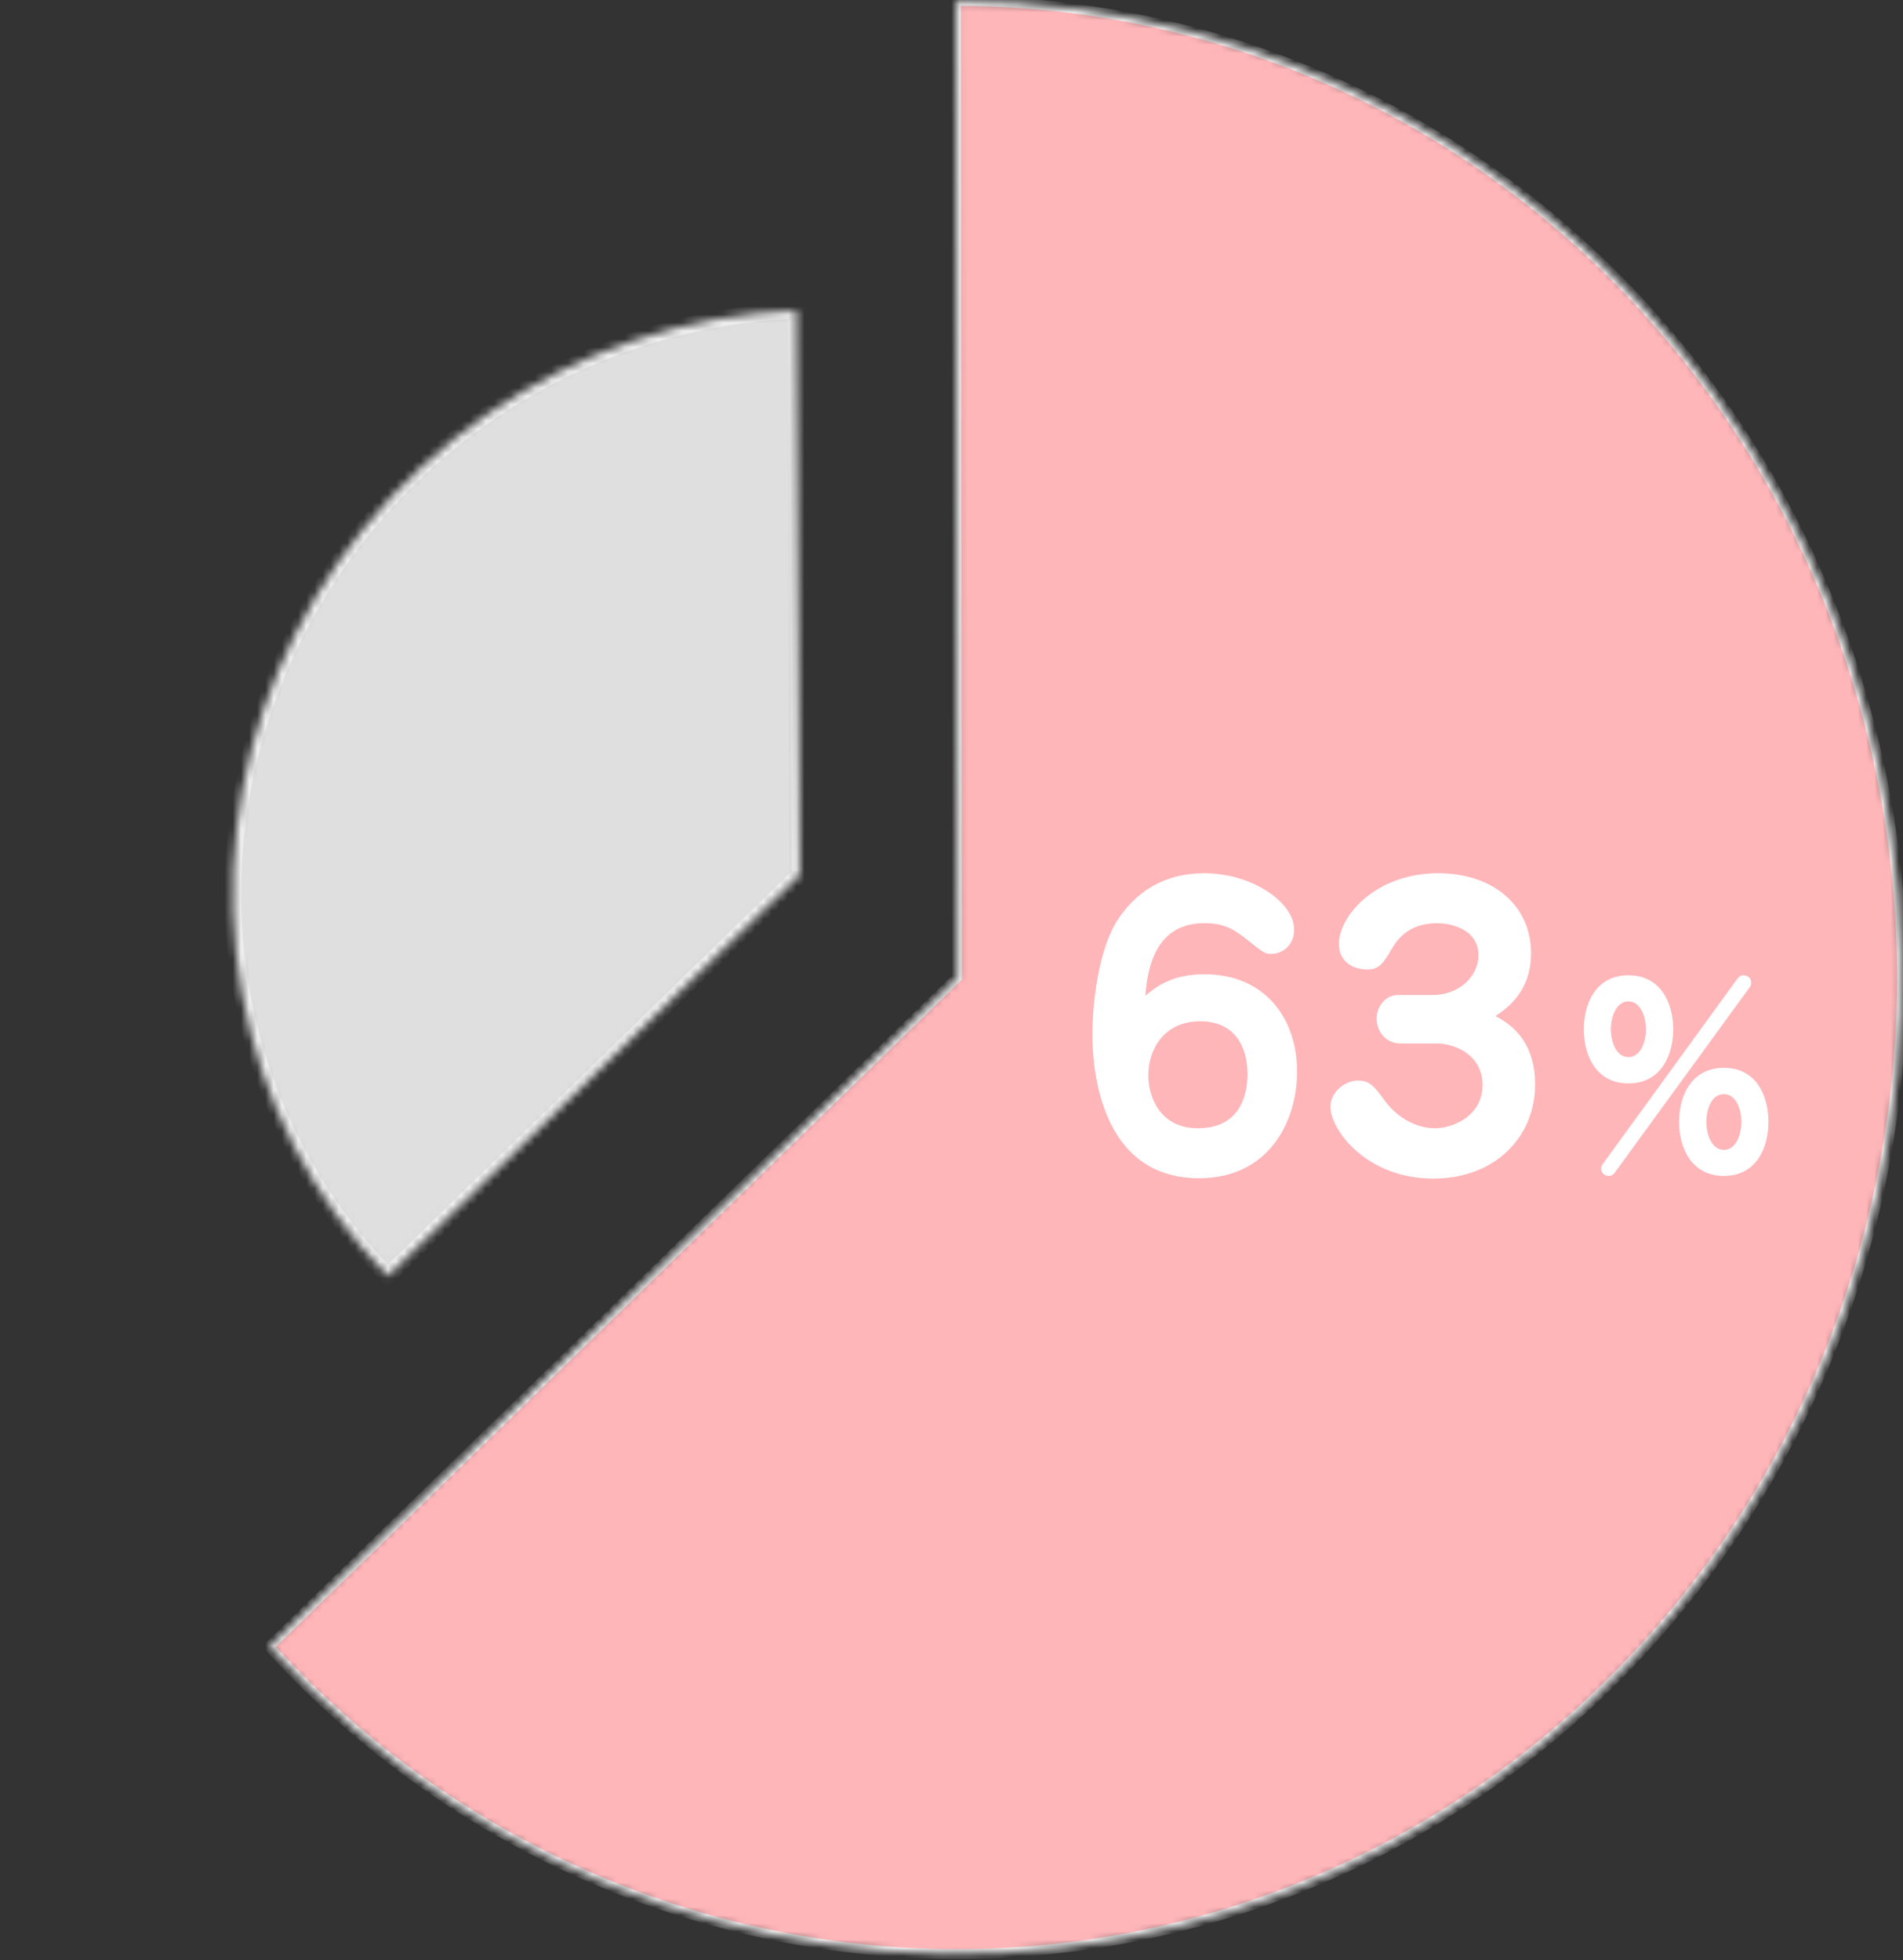 <svg width="233" height="240" viewBox="0 0 233 240" fill="none" xmlns="http://www.w3.org/2000/svg">
<rect x="0" y="0" width="233" height="240" fill="#333333" stroke="none"/>
<mask id="path-1-inside-1_516_502" fill="white">
<path d="M117.05 0.126C136.23 0.105 155.114 5.012 172.003 14.407C188.892 23.802 203.257 37.389 213.805 53.945C224.352 70.501 230.752 89.508 232.427 109.255C234.103 129.001 231.002 148.868 223.404 167.068C215.805 185.268 203.948 201.229 188.898 213.516C173.849 225.803 156.079 234.03 137.189 237.457C118.298 240.884 98.879 239.403 80.679 233.148C62.479 226.892 46.069 216.059 32.926 201.622L117.18 119.692L117.05 0.126Z"/>
</mask>
<path d="M117.05 0.126C136.23 0.105 155.114 5.012 172.003 14.407C188.892 23.802 203.257 37.389 213.805 53.945C224.352 70.501 230.752 89.508 232.427 109.255C234.103 129.001 231.002 148.868 223.404 167.068C215.805 185.268 203.948 201.229 188.898 213.516C173.849 225.803 156.079 234.03 137.189 237.457C118.298 240.884 98.879 239.403 80.679 233.148C62.479 226.892 46.069 216.059 32.926 201.622L117.18 119.692L117.05 0.126Z" fill="#FFB6B9" stroke="#EEEEEE" stroke-width="1.193" mask="url(#path-1-inside-1_516_502)"/>
<mask id="path-2-inside-2_516_502" fill="white">
<path d="M47.476 156.253C38.188 146.765 31.974 134.687 29.598 121.504C27.222 108.32 28.787 94.606 34.101 82.045C39.416 69.485 48.247 58.626 59.511 50.803C70.775 42.979 83.98 38.532 97.504 38.009L97.927 107.127L47.476 156.253Z"/>
</mask>
<path d="M47.476 156.253C38.188 146.765 31.974 134.687 29.598 121.504C27.222 108.32 28.787 94.606 34.101 82.045C39.416 69.485 48.247 58.626 59.511 50.803C70.775 42.979 83.98 38.532 97.504 38.009L97.927 107.127L47.476 156.253Z" fill="#DFDFDF" stroke="#EEEEEE" stroke-width="2" mask="url(#path-2-inside-2_516_502)"/>
<path d="M140.231 121.923C140.594 116.801 142.497 113.04 147.437 113.04C149.839 113.04 150.927 113.674 152.785 115.125C154.643 116.62 154.87 116.801 155.64 116.801C156.864 116.801 158.45 115.895 158.45 113.81C158.45 110.502 153.329 106.921 147.437 106.921C142.452 106.921 139.053 109.278 136.877 112.587C134.702 115.85 133.75 122.104 133.75 126.727C133.75 131.033 134.792 144.266 146.803 144.266C155.459 144.266 158.813 137.196 158.813 131.214C158.813 124.642 154.825 119.294 147.483 119.294C143.449 119.294 141.545 120.835 140.231 121.923ZM146.667 138.148C142.089 138.148 140.594 134.386 140.594 131.667C140.594 128.54 142.497 125.05 146.939 125.05C151.652 125.05 152.74 128.812 152.74 131.486C152.74 133.027 152.468 138.148 146.667 138.148ZM175.901 127.769C178.213 127.769 181.521 129.22 181.521 132.845C181.521 136.652 177.895 138.148 175.675 138.148C173.499 138.148 171.142 136.924 169.601 134.84C168.242 132.981 167.698 132.302 166.248 132.302C164.752 132.302 162.894 133.661 162.894 135.519C162.894 138.329 167.29 144.312 175.493 144.312C183.153 144.312 187.957 139.1 187.957 132.8C187.957 127.044 184.467 125.141 183.107 124.416C184.512 123.464 187.458 121.424 187.458 116.711C187.458 110.864 182.79 106.921 176.082 106.921C168.468 106.921 163.936 112.133 163.936 115.578C163.936 117.753 165.658 118.705 167.381 118.705C168.74 118.705 169.239 118.206 170.417 116.167C170.916 115.351 172.23 113.04 175.946 113.04C177.895 113.04 181.023 113.901 181.023 116.983C181.023 119.294 178.938 121.832 175.357 121.832H171.188C169.647 121.832 168.559 123.192 168.559 124.733C168.559 126.183 169.556 127.769 171.505 127.769H175.901ZM204.866 126.038C204.866 122.877 203.375 119.418 199.38 119.418C195.474 119.418 193.923 122.758 193.923 126.038C193.923 129.258 195.444 132.657 199.38 132.657C203.405 132.657 204.866 129.139 204.866 126.038ZM199.38 122.609C200.811 122.609 201.527 124.398 201.527 126.038C201.527 127.678 200.811 129.437 199.38 129.437C197.948 129.437 197.233 127.678 197.233 126.038C197.233 124.398 197.948 122.609 199.38 122.609ZM216.524 137.368C216.524 134.207 215.063 130.749 211.068 130.749C207.162 130.749 205.582 134.088 205.582 137.368C205.582 140.588 207.132 143.987 211.068 143.987C215.093 143.987 216.524 140.469 216.524 137.368ZM211.068 133.969C212.499 133.969 213.215 135.728 213.215 137.368C213.215 139.008 212.499 140.797 211.068 140.797C209.637 140.797 208.921 139.008 208.921 137.368C208.921 135.728 209.607 133.969 211.068 133.969ZM196.309 142.437C196.159 142.646 196.04 142.795 196.04 143.093C196.04 143.659 196.517 143.987 196.965 143.987C197.412 143.987 197.621 143.719 197.829 143.421L214.169 120.969C214.318 120.76 214.407 120.611 214.407 120.313C214.407 119.746 213.93 119.418 213.483 119.418C213.036 119.418 212.827 119.687 212.618 119.985L196.309 142.437Z" fill="white"/>
</svg>
